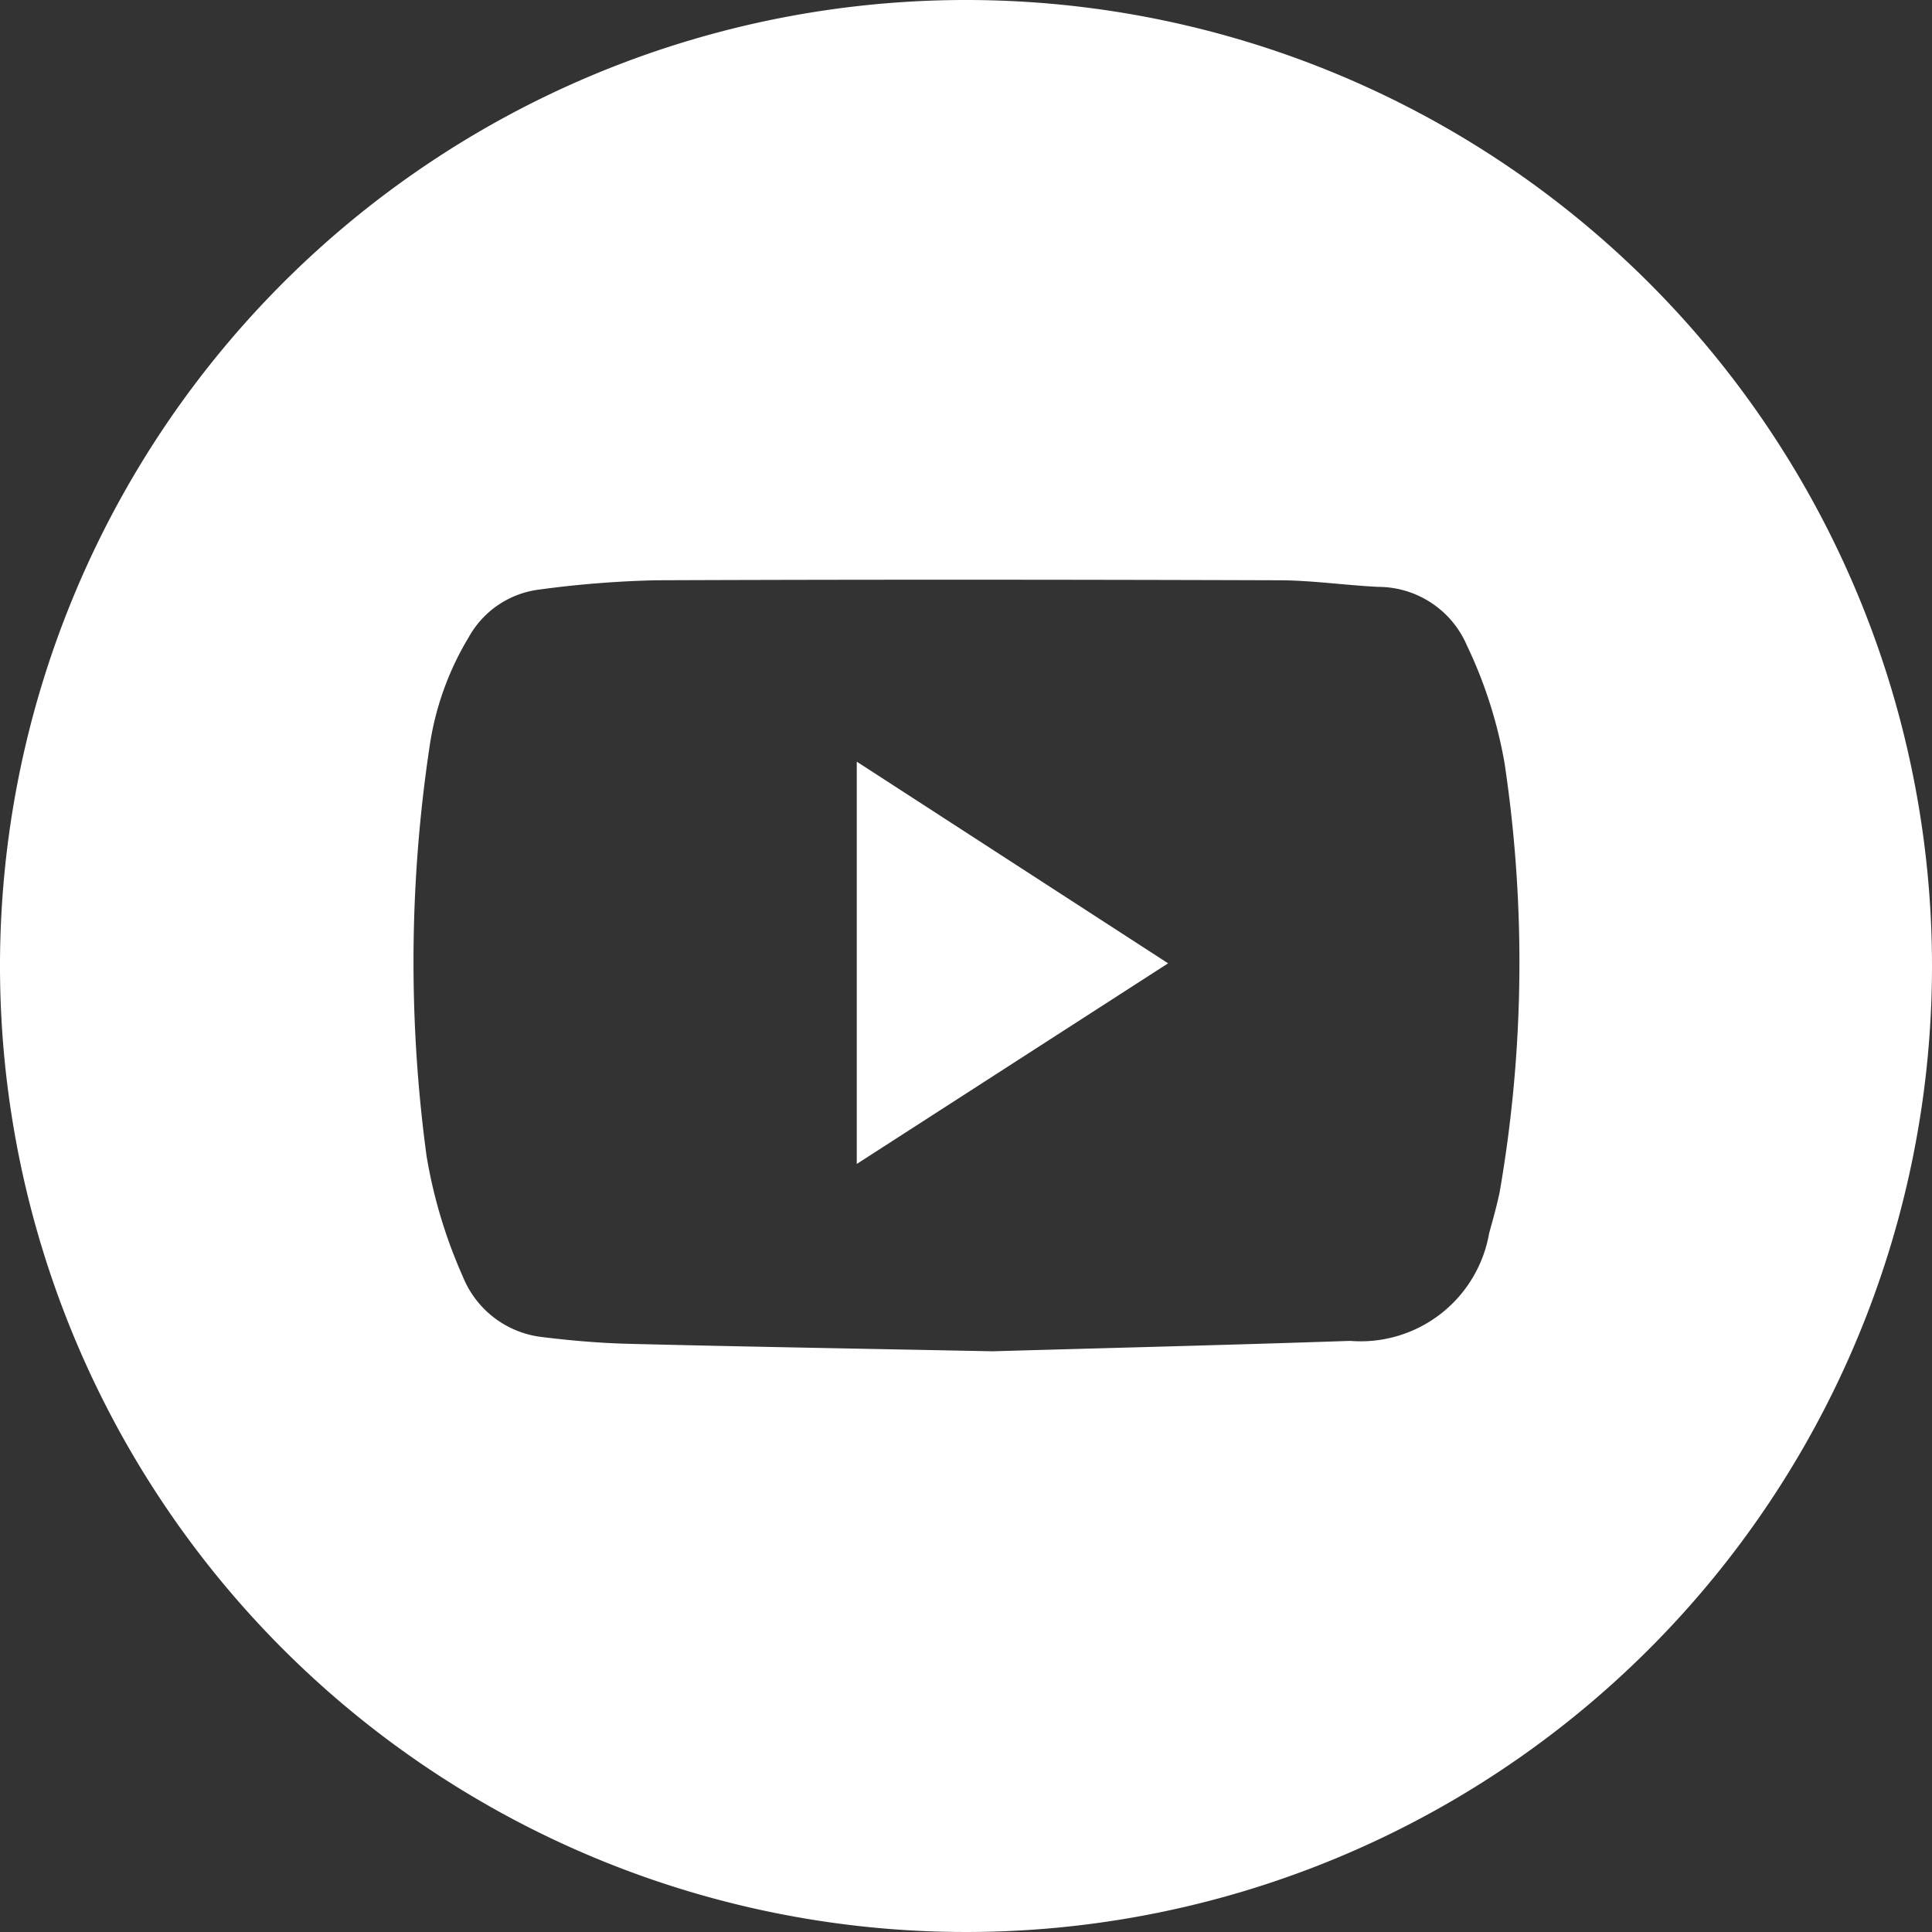 <svg xmlns="http://www.w3.org/2000/svg" width="26" height="26" viewBox="0 0 26 26">
  <rect x="0" y="0" width="26" height="26" fill="#333333" stroke="none"/>
  <defs>
    <style>
      .cls-1 {
        fill: #fff;
        fill-rule: evenodd;
      }
    </style>
  </defs>
  <path id="YouTube_Icon" data-name="YouTube Icon" class="cls-1" d="M1173,97a13,13,0,1,1-13-13A13,13,0,0,1,1173,97Zm-14.47-2.75,4.19,2.714-4.19,2.7V94.253Zm8.72,0.034a6.09,6.09,0,0,0-.51-1.6,1.3,1.3,0,0,0-1.19-.786c-0.45-.022-0.89-0.087-1.33-0.089-2.8-.009-5.59-0.011-8.39,0a14.013,14.013,0,0,0-1.58.126,1.262,1.262,0,0,0-.94.637,3.941,3.941,0,0,0-.53,1.482,19.518,19.518,0,0,0-.04,5.5,6.693,6.693,0,0,0,.49,1.629,1.312,1.312,0,0,0,1.08.812c0.38,0.047.78,0.081,1.17,0.09,1.53,0.038,3.06.064,4.88,0.1,1.42-.041,3.11-0.082,4.81-0.14a1.755,1.755,0,0,0,1.87-1.448c0.05-.179.1-0.36,0.14-0.544A18.076,18.076,0,0,0,1167.25,94.287Z" transform="translate(-1147 -84)"/>
</svg>
